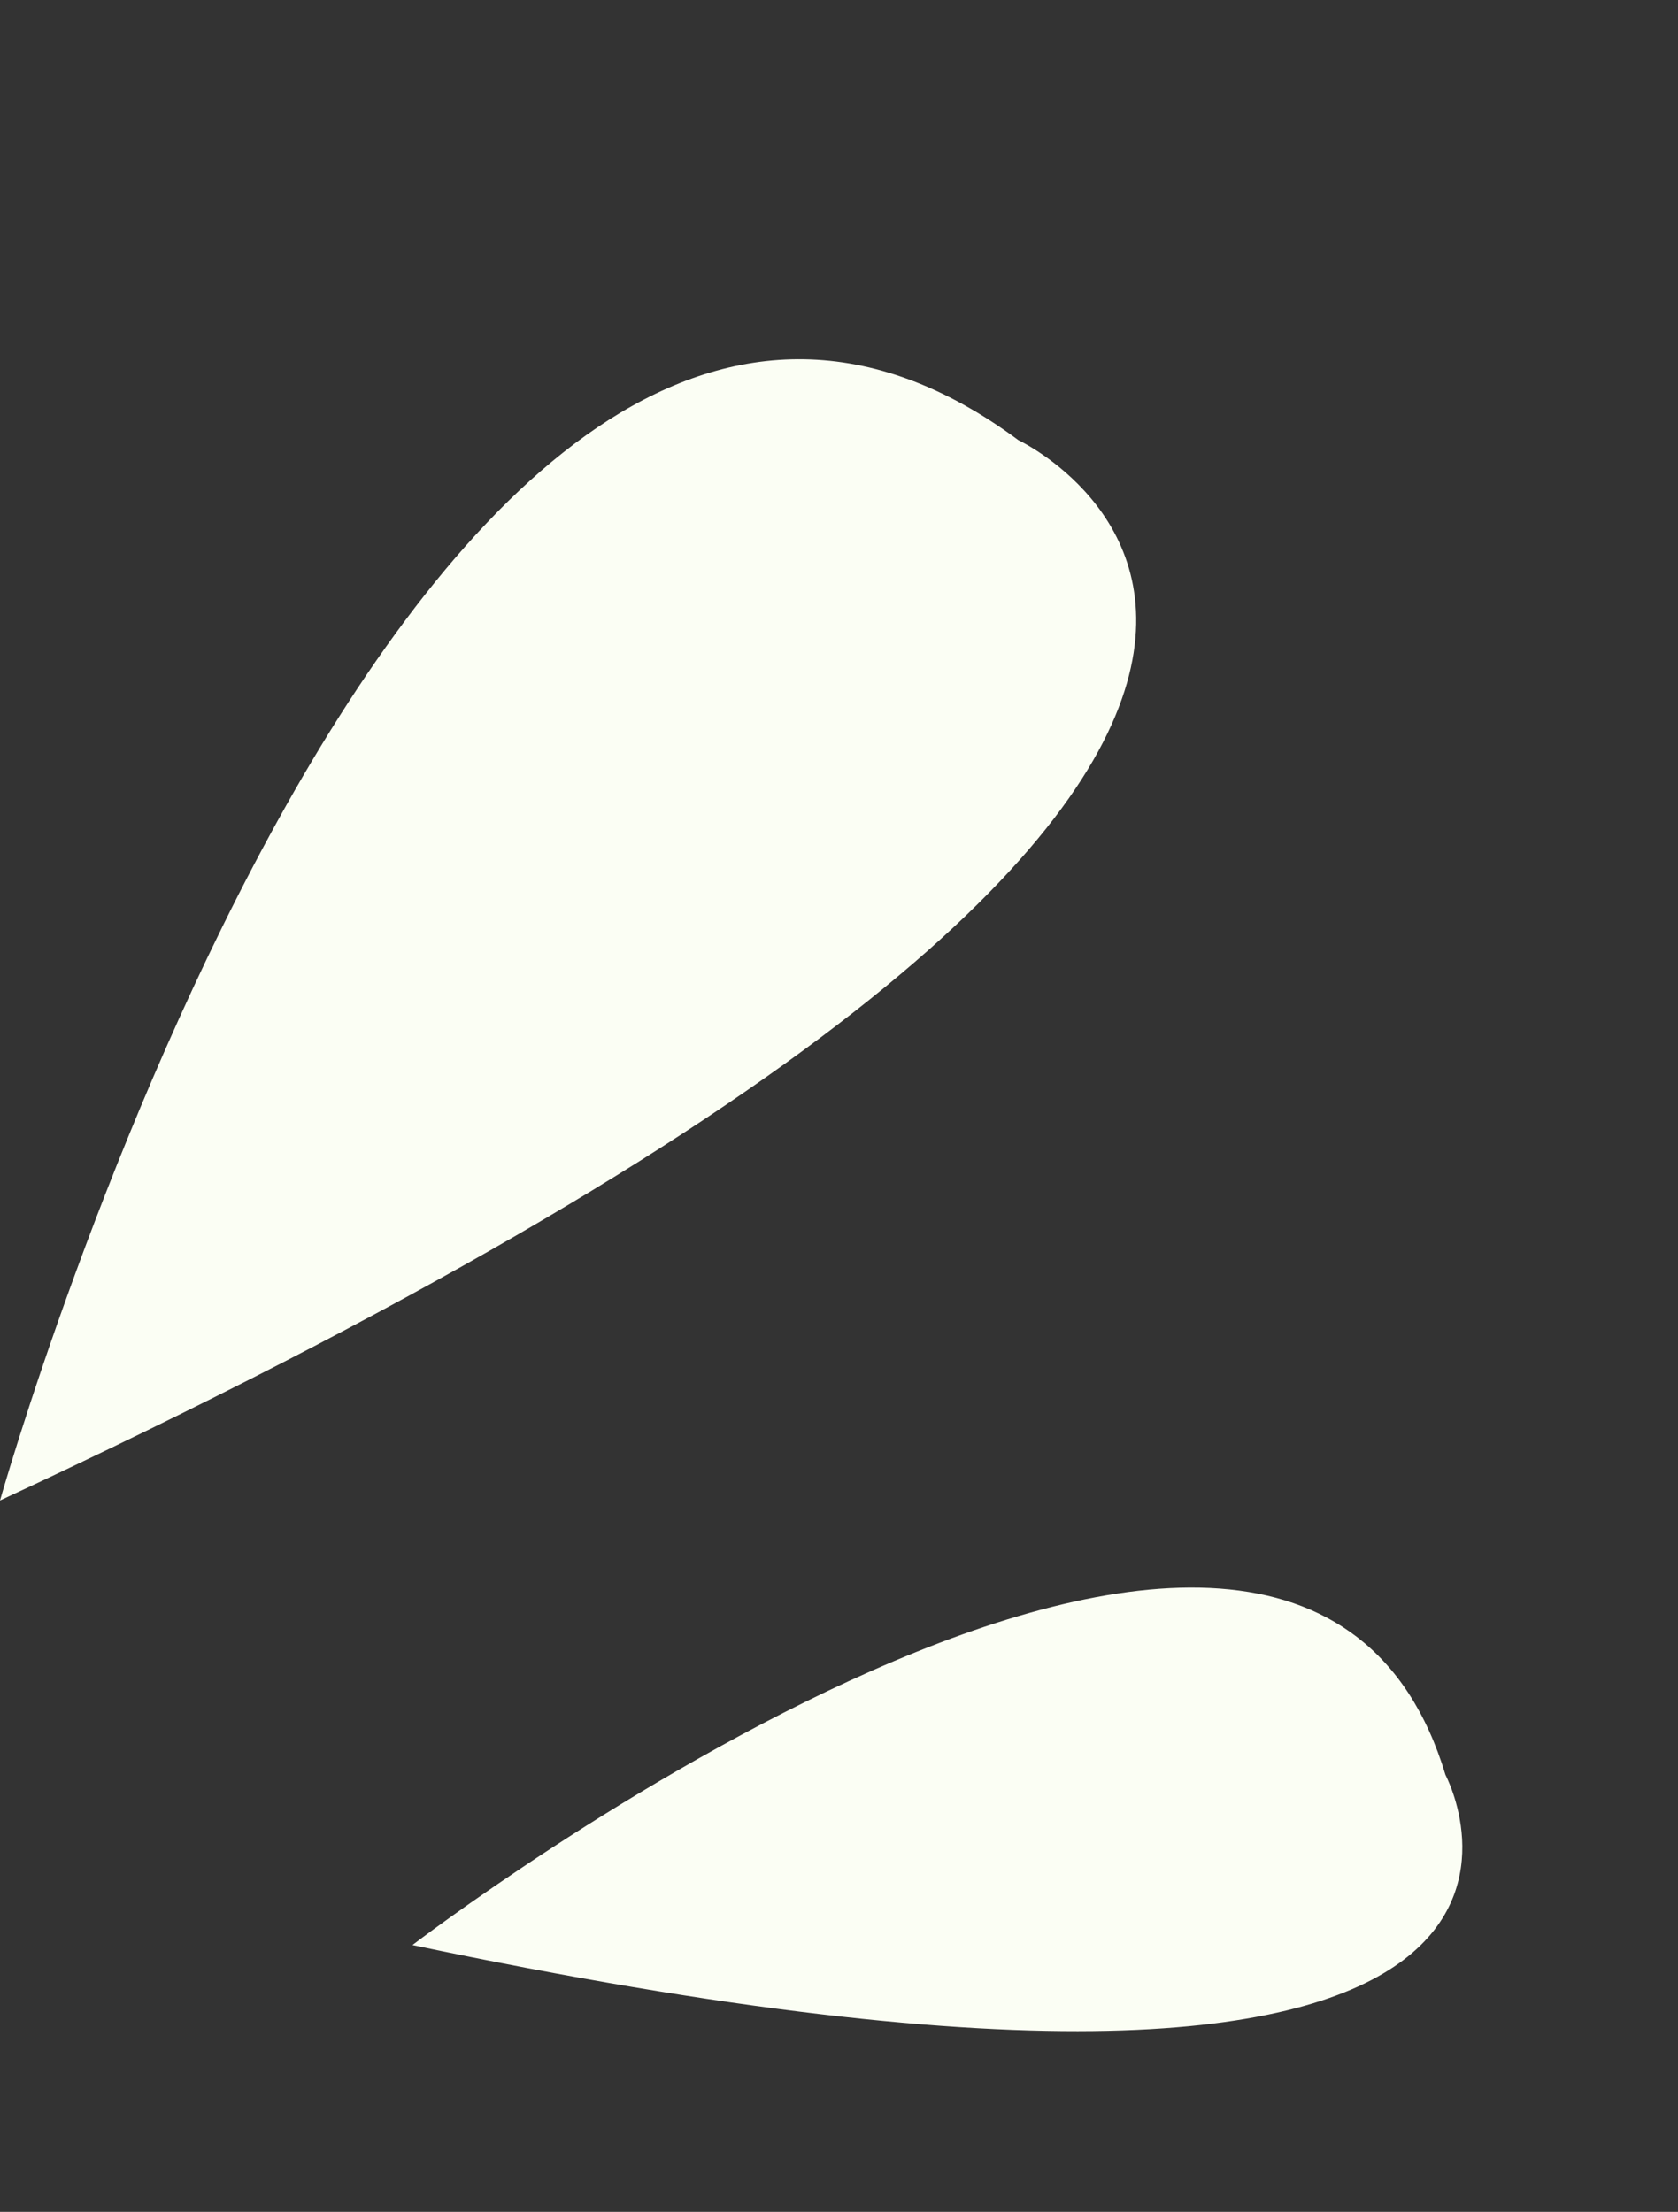 <?xml version="1.0" encoding="UTF-8" standalone="no"?><svg xmlns="http://www.w3.org/2000/svg" xmlns:xlink="http://www.w3.org/1999/xlink" fill="#000000" height="239.6" preserveAspectRatio="xMidYMid meet" version="1" viewBox="0.8 -38.0 181.8 239.6" width="181.8" zoomAndPan="magnify"><rect x="0.8" y="-38.0" width="181.8" height="239.6" fill="#333333" stroke="none"/><g clip-rule="evenodd" fill="#fbfef4" fill-rule="evenodd" id="change1_1"><path d="M0.799,124.54c0,0,45.959-162.585,110.345-114.854 C111.144,9.686,179.231,41.648,0.799,124.54z"/><path d="M45.485,172.695c0,0,95.424-73.1,111.925-18.428 C157.41,154.268,182.625,201.537,45.485,172.695z"/></g></svg>